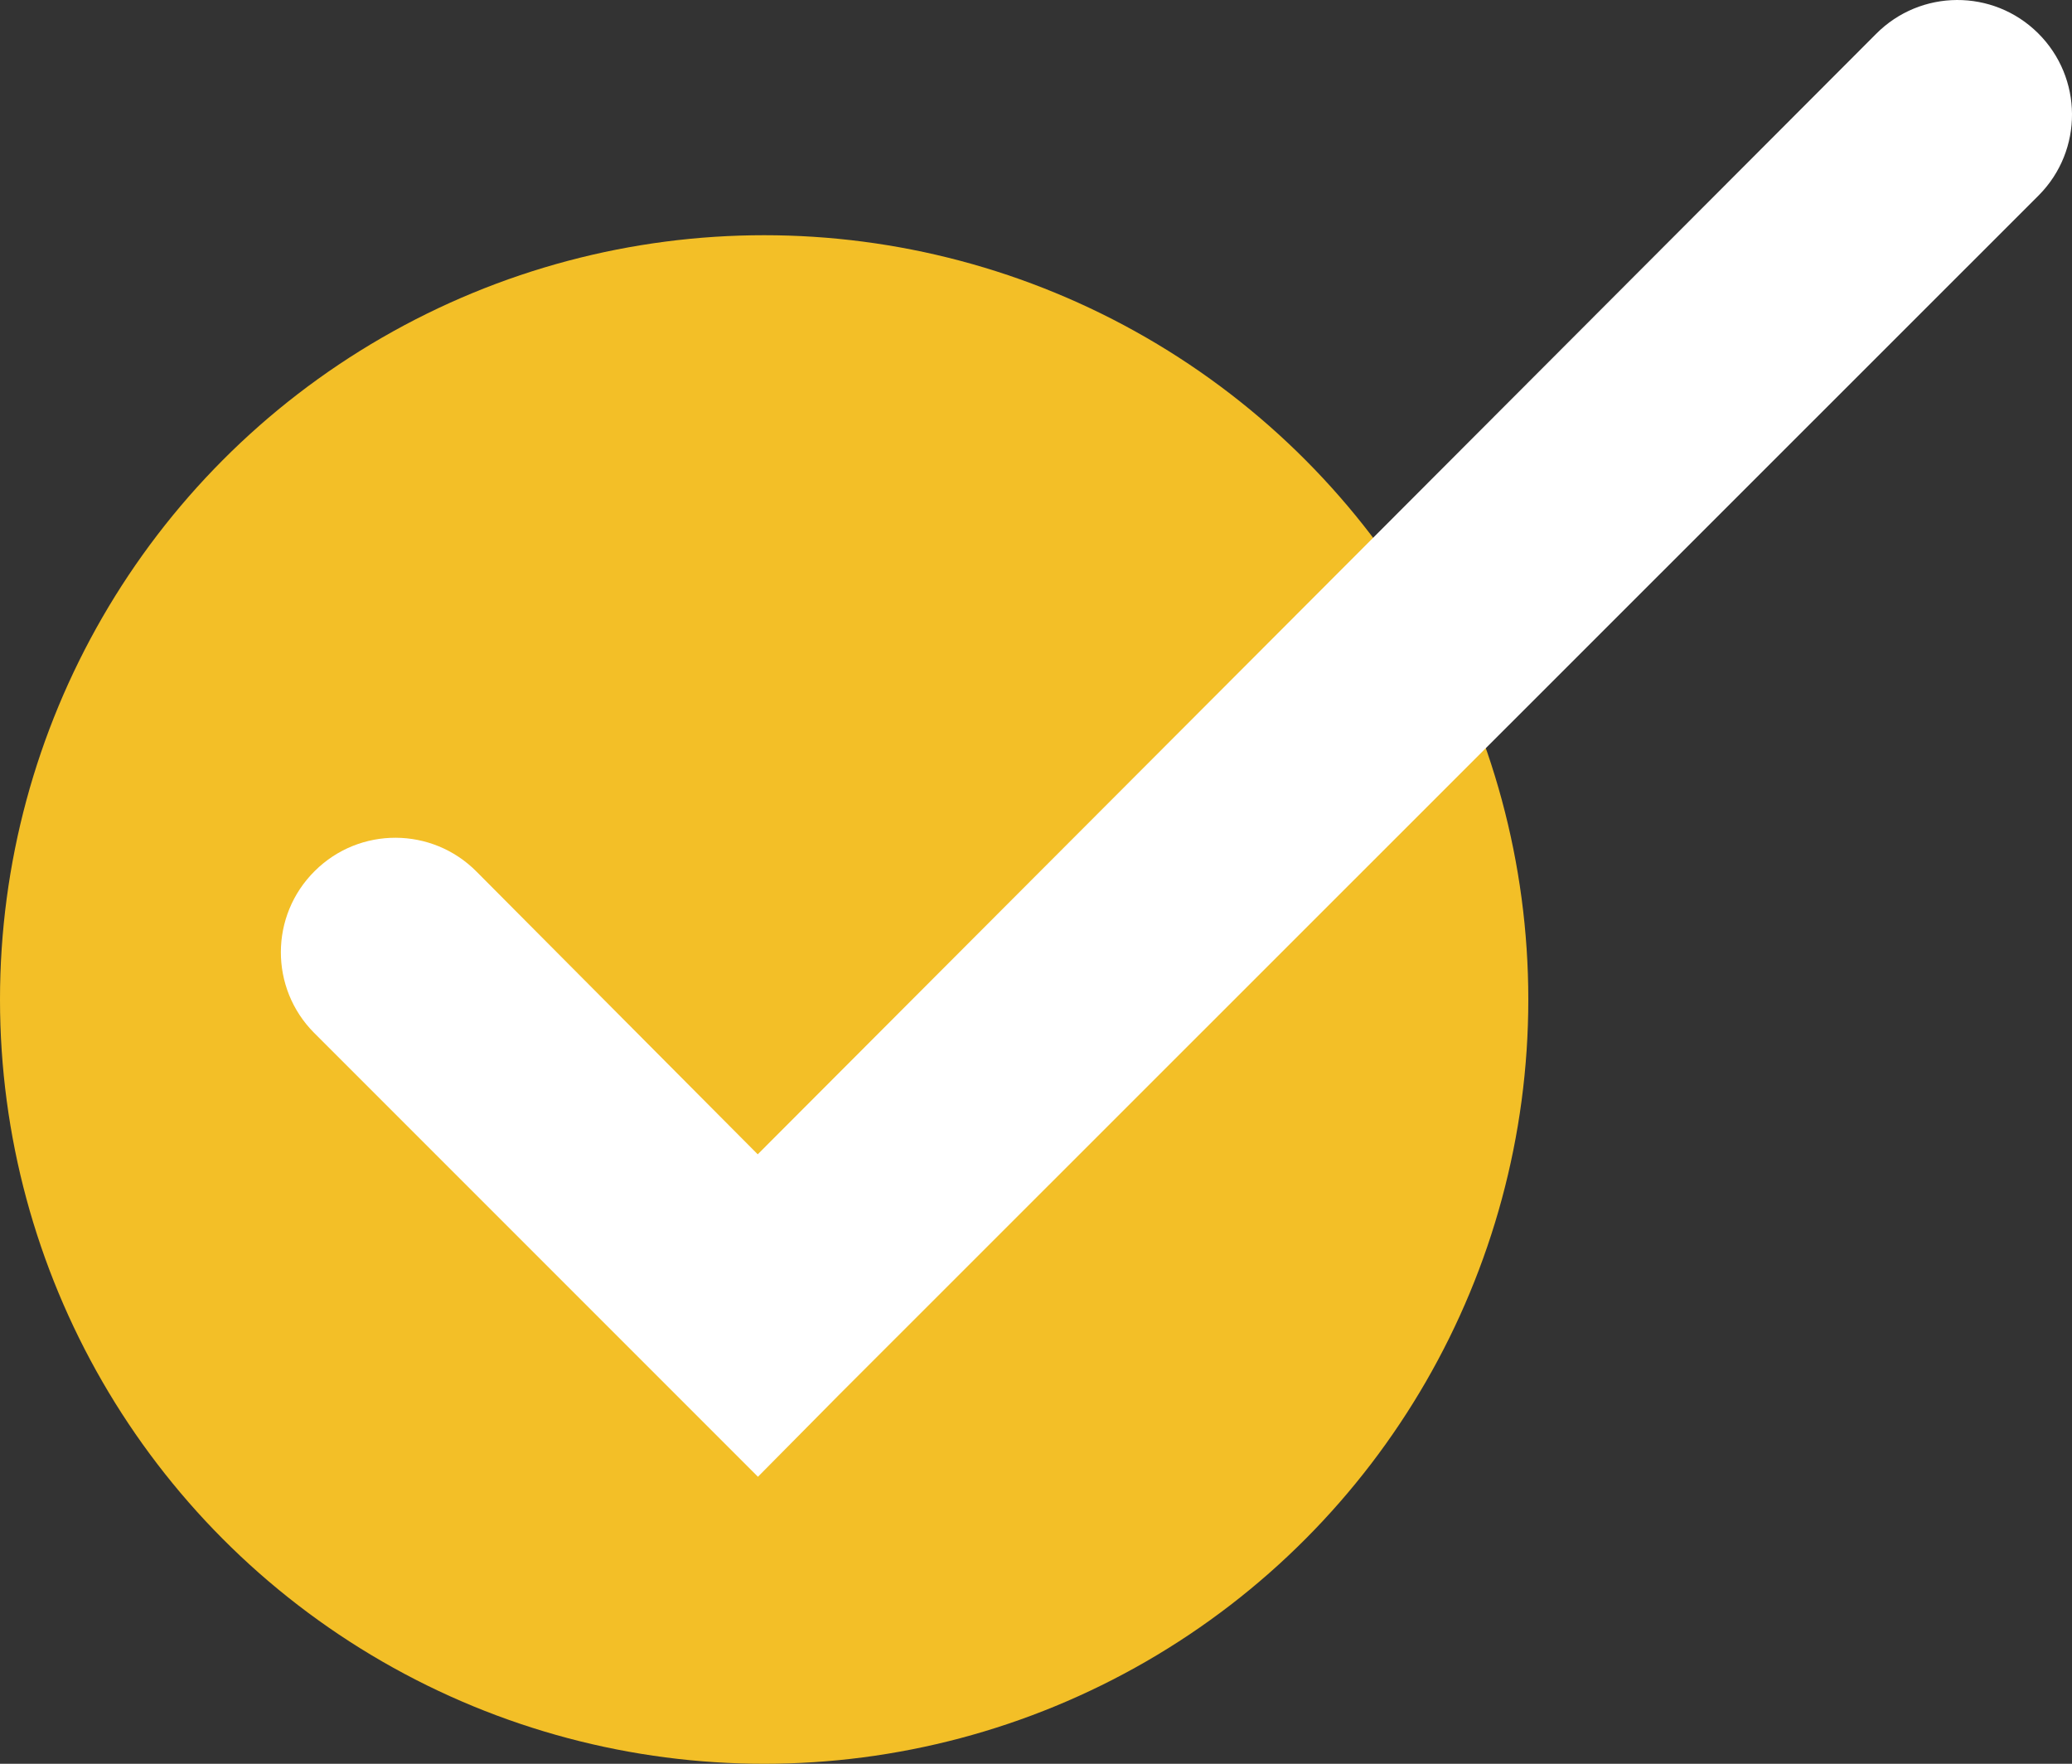 <?xml version="1.0" encoding="UTF-8"?>
<svg xmlns="http://www.w3.org/2000/svg" id="Layer_1" viewBox="0 0 100 85.11">
  <rect x="0" y="0" width="100" height="85.11" fill="#333333" stroke="none"/>
  <circle cx="36.88" cy="48.23" r="36.88" fill="#f3bf27" stroke-width="0"></circle>
  <path d="M90.54,1.64l-53.97,54.06-13.57-13.64c-2.15-2.17-5.65-2.18-7.81-.03-2.17,2.15-2.18,5.65-.03,7.81l12.07,12.07,5.45,5.45,3.9,3.9,3.86-3.9,2.64-2.64L98.4,9.42c2.15-2.17,2.13-5.67-.04-7.82-2.17-2.15-5.67-2.13-7.82.04h0Z" fill="#fff" stroke-width="0"></path>
</svg>
